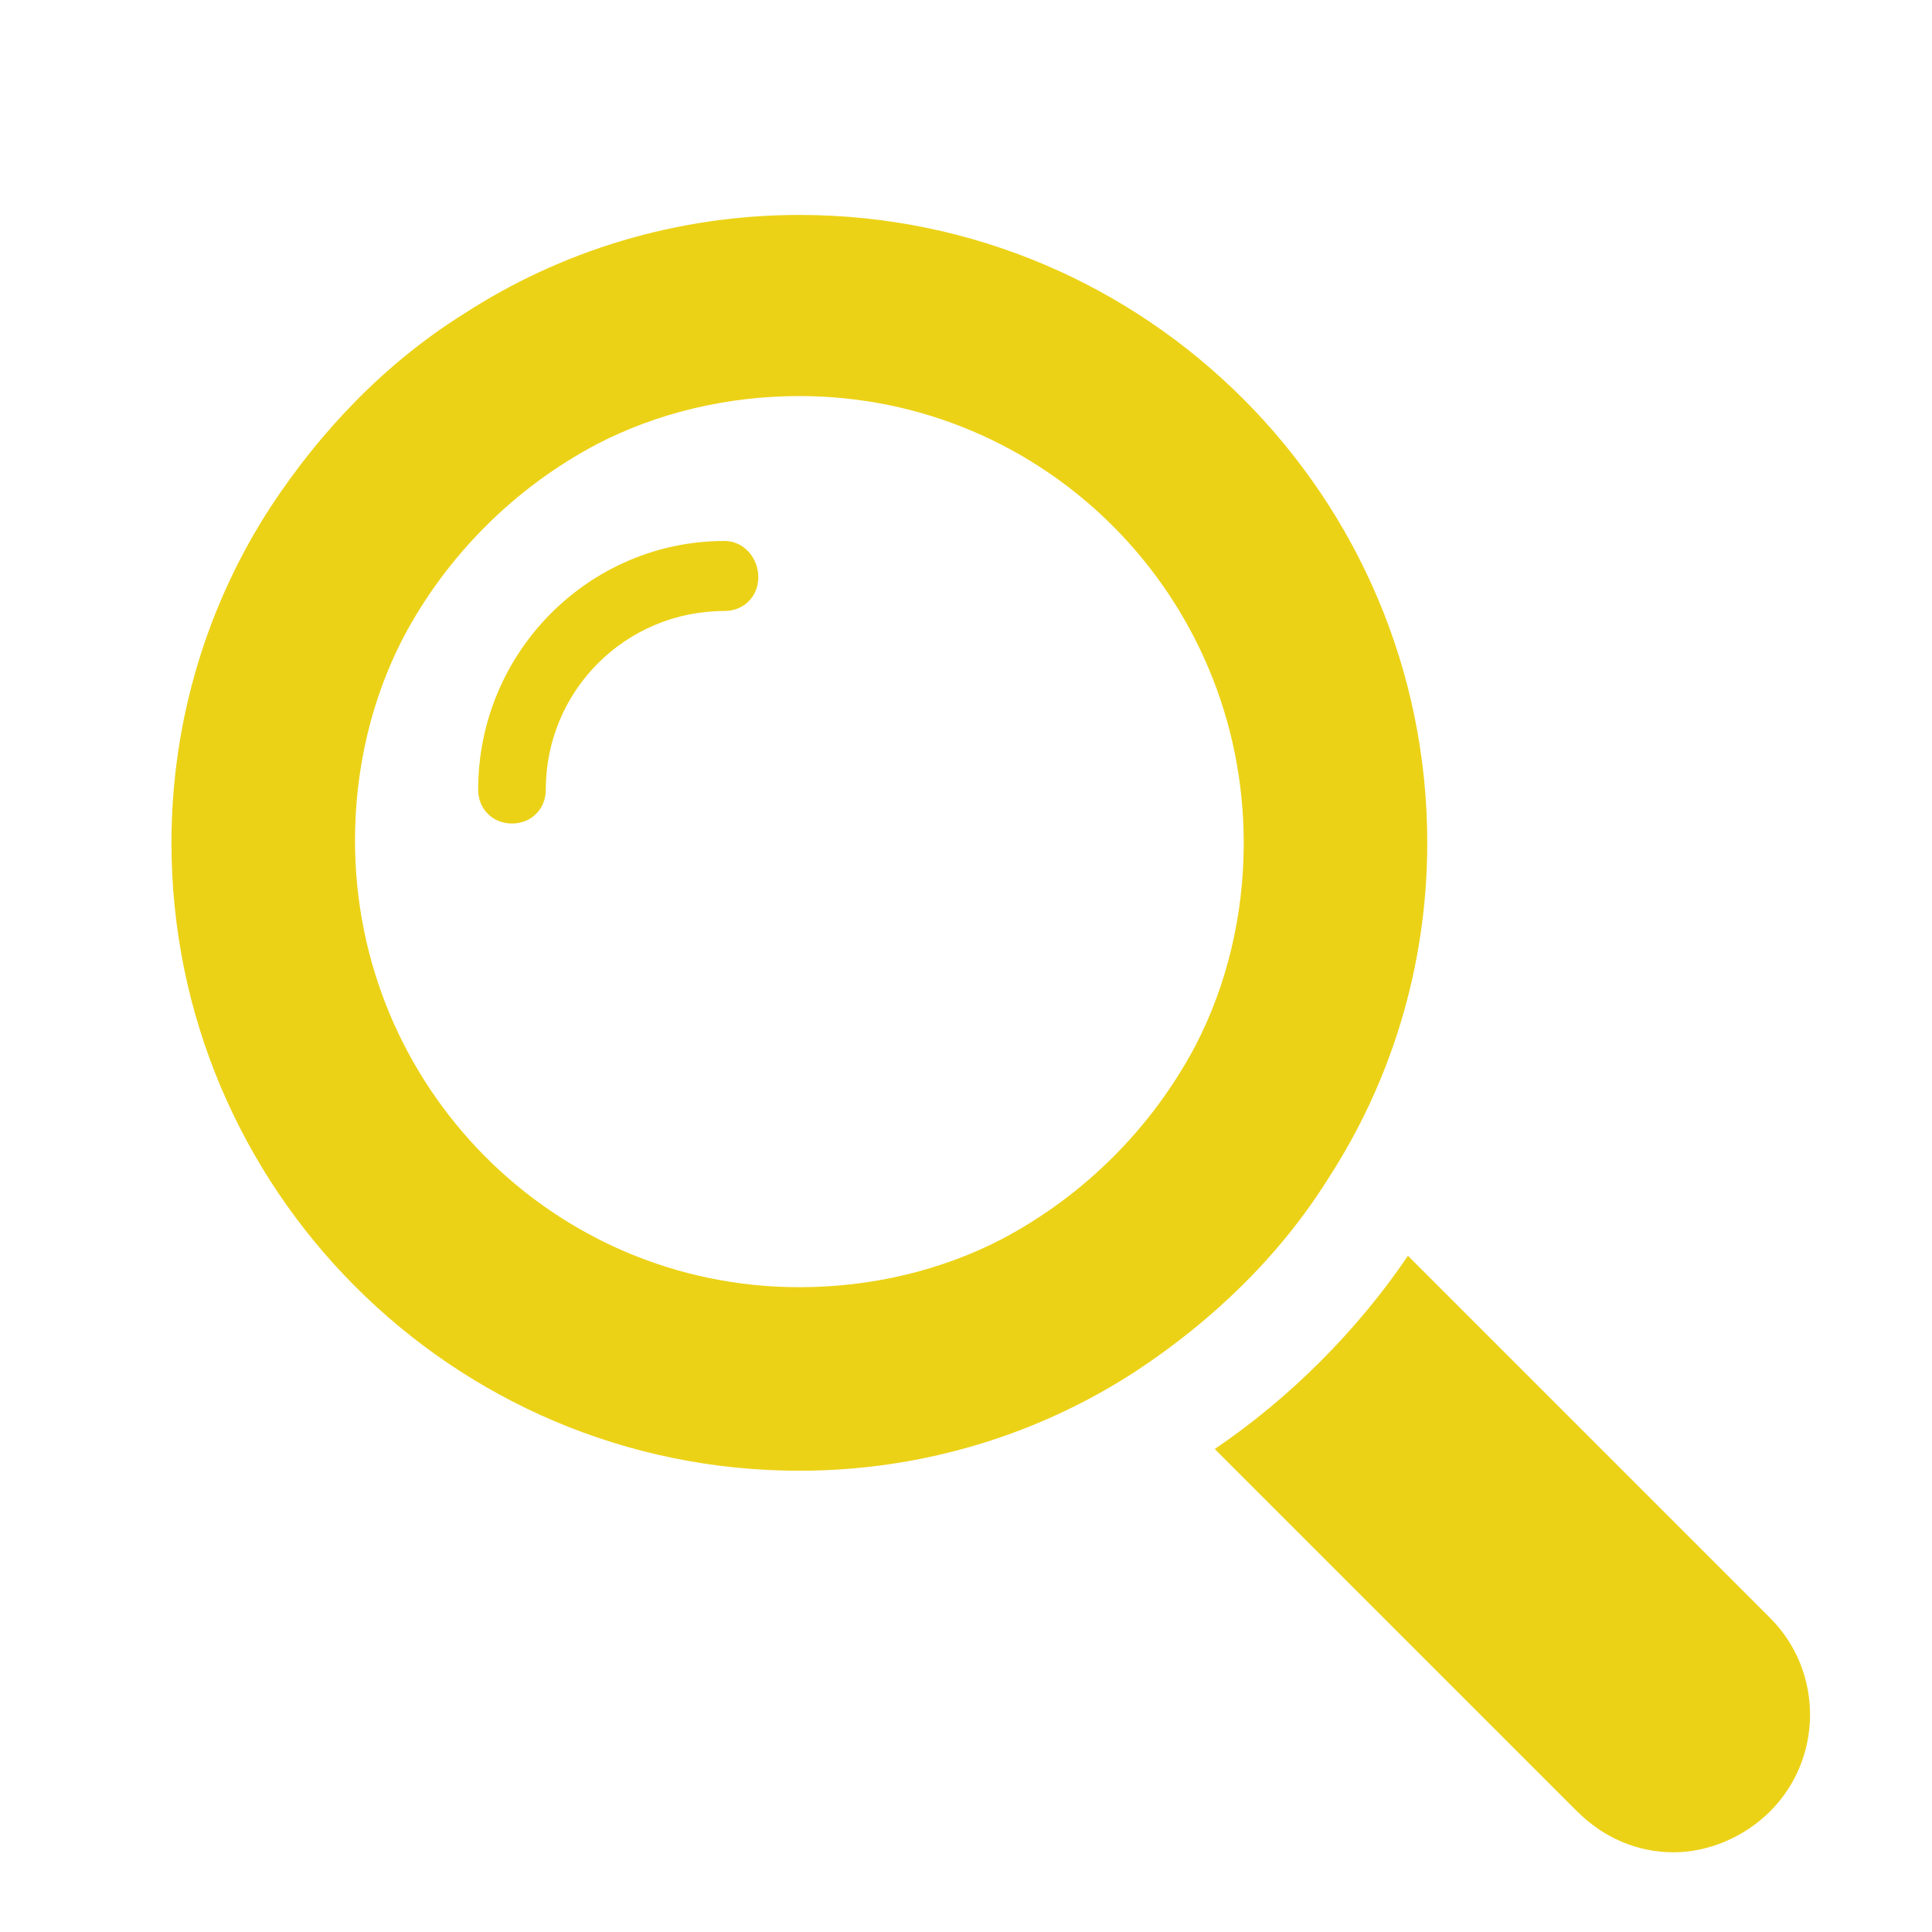 <?xml version="1.0" encoding="utf-8"?>
<!-- Generator: Adobe Illustrator 26.5.0, SVG Export Plug-In . SVG Version: 6.00 Build 0)  -->
<svg version="1.1" id="レイヤー_1" xmlns="http://www.w3.org/2000/svg" xmlns:xlink="http://www.w3.org/1999/xlink" x="0px"
	 y="0px" viewBox="0 0 80 80" style="enable-background:new 0 0 80 80;" xml:space="preserve">
<style type="text/css">
	.st0{fill:#F0D81A;}
	.st1{fill:#ECD217;}
	.st2{fill:#FFFFFF;}
	.st3{fill:none;stroke:#ECD217;stroke-width:4;stroke-linejoin:round;stroke-miterlimit:10;}
	.st4{fill:none;stroke:#ECD217;stroke-width:5;stroke-linecap:round;stroke-linejoin:round;stroke-miterlimit:10;}
	.st5{fill:#ECD217;stroke:#ECD217;stroke-width:0.25;stroke-miterlimit:10;}
	.st6{fill:#ECD217;stroke:#FFFFFF;stroke-linejoin:round;stroke-miterlimit:10;}
	.st7{fill:none;stroke:#ECD217;stroke-width:3;stroke-linecap:round;stroke-miterlimit:10;}
	.st8{fill:#ECD217;stroke:#ECD217;stroke-width:3;stroke-linecap:round;stroke-miterlimit:10;}
	.st9{fill:#EACF17;}
	.st10{fill:none;stroke:#ECD217;stroke-width:7;stroke-linecap:round;stroke-linejoin:round;stroke-miterlimit:10;}
</style>
<g>
	<path class="st1" d="M30,22.4c-5.6,0-10.2,4.6-10.2,10.3c0,0.8,0.6,1.4,1.4,1.4c0.8,0,1.4-0.6,1.4-1.4c0-4.1,3.3-7.4,7.4-7.4
		c0.8,0,1.4-0.6,1.4-1.4C31.4,23.1,30.8,22.4,30,22.4z"/>
	<path class="st1" d="M55,48.8c2.6-4,4.1-8.8,4.1-13.9c0-14.3-11.6-26-26-26c-5.1,0-9.9,1.5-13.9,4.1c-3.2,2-5.9,4.8-8,8
		c-2.6,4-4.1,8.8-4.1,13.9c0,14.3,11.6,26,26,26c5.1,0,9.9-1.5,13.9-4.1C50.2,54.7,53,52,55,48.8z M41.5,51.3c-2.5,1.3-5.4,2-8.4,2
		c-10.2,0-18.4-8.3-18.4-18.5c0-3,0.7-5.9,2-8.4c1.8-3.4,4.6-6.2,8-8c2.5-1.3,5.4-2,8.4-2c10.2,0,18.4,8.3,18.4,18.5
		c0,3-0.7,5.9-2,8.4C47.7,46.7,44.9,49.5,41.5,51.3z"/>
	<path class="st1" d="M73.3,67l-15-15c-2.1,3.1-4.9,5.9-8,8l15,15c1.1,1.1,2.5,1.7,4,1.7c1.4,0,2.9-0.6,4-1.7
		C75.5,72.8,75.5,69.2,73.3,67z"/>
</g>
</svg>
